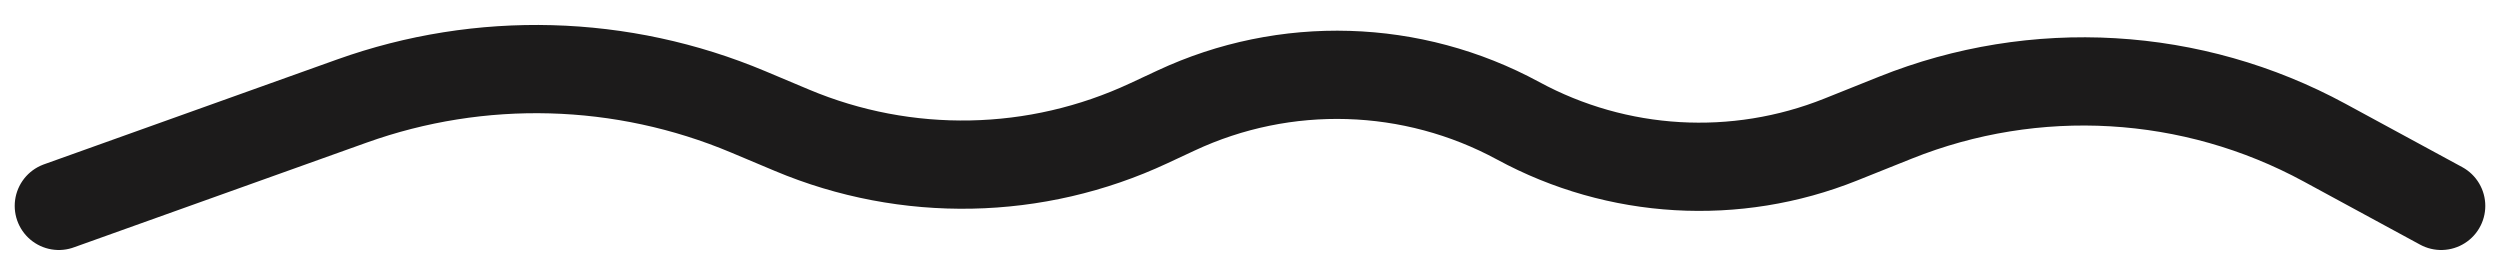 <?xml version="1.0" encoding="UTF-8"?> <svg xmlns="http://www.w3.org/2000/svg" width="85" height="9" viewBox="0 0 85 9" fill="none"> <path d="M2 7L11.962 3.436C16.341 1.869 21.149 2 25.438 3.803L26.927 4.429C30.822 6.066 35.228 5.98 39.056 4.192L39.986 3.758C43.699 2.023 48.015 2.153 51.618 4.107V4.107C54.997 5.94 59.016 6.173 62.584 4.745L64.445 4C69.192 2.099 74.539 2.41 79.033 4.848L83 7" stroke="#1C1B1B" stroke-width="3" stroke-linecap="round" stroke-linejoin="round"></path> </svg> 